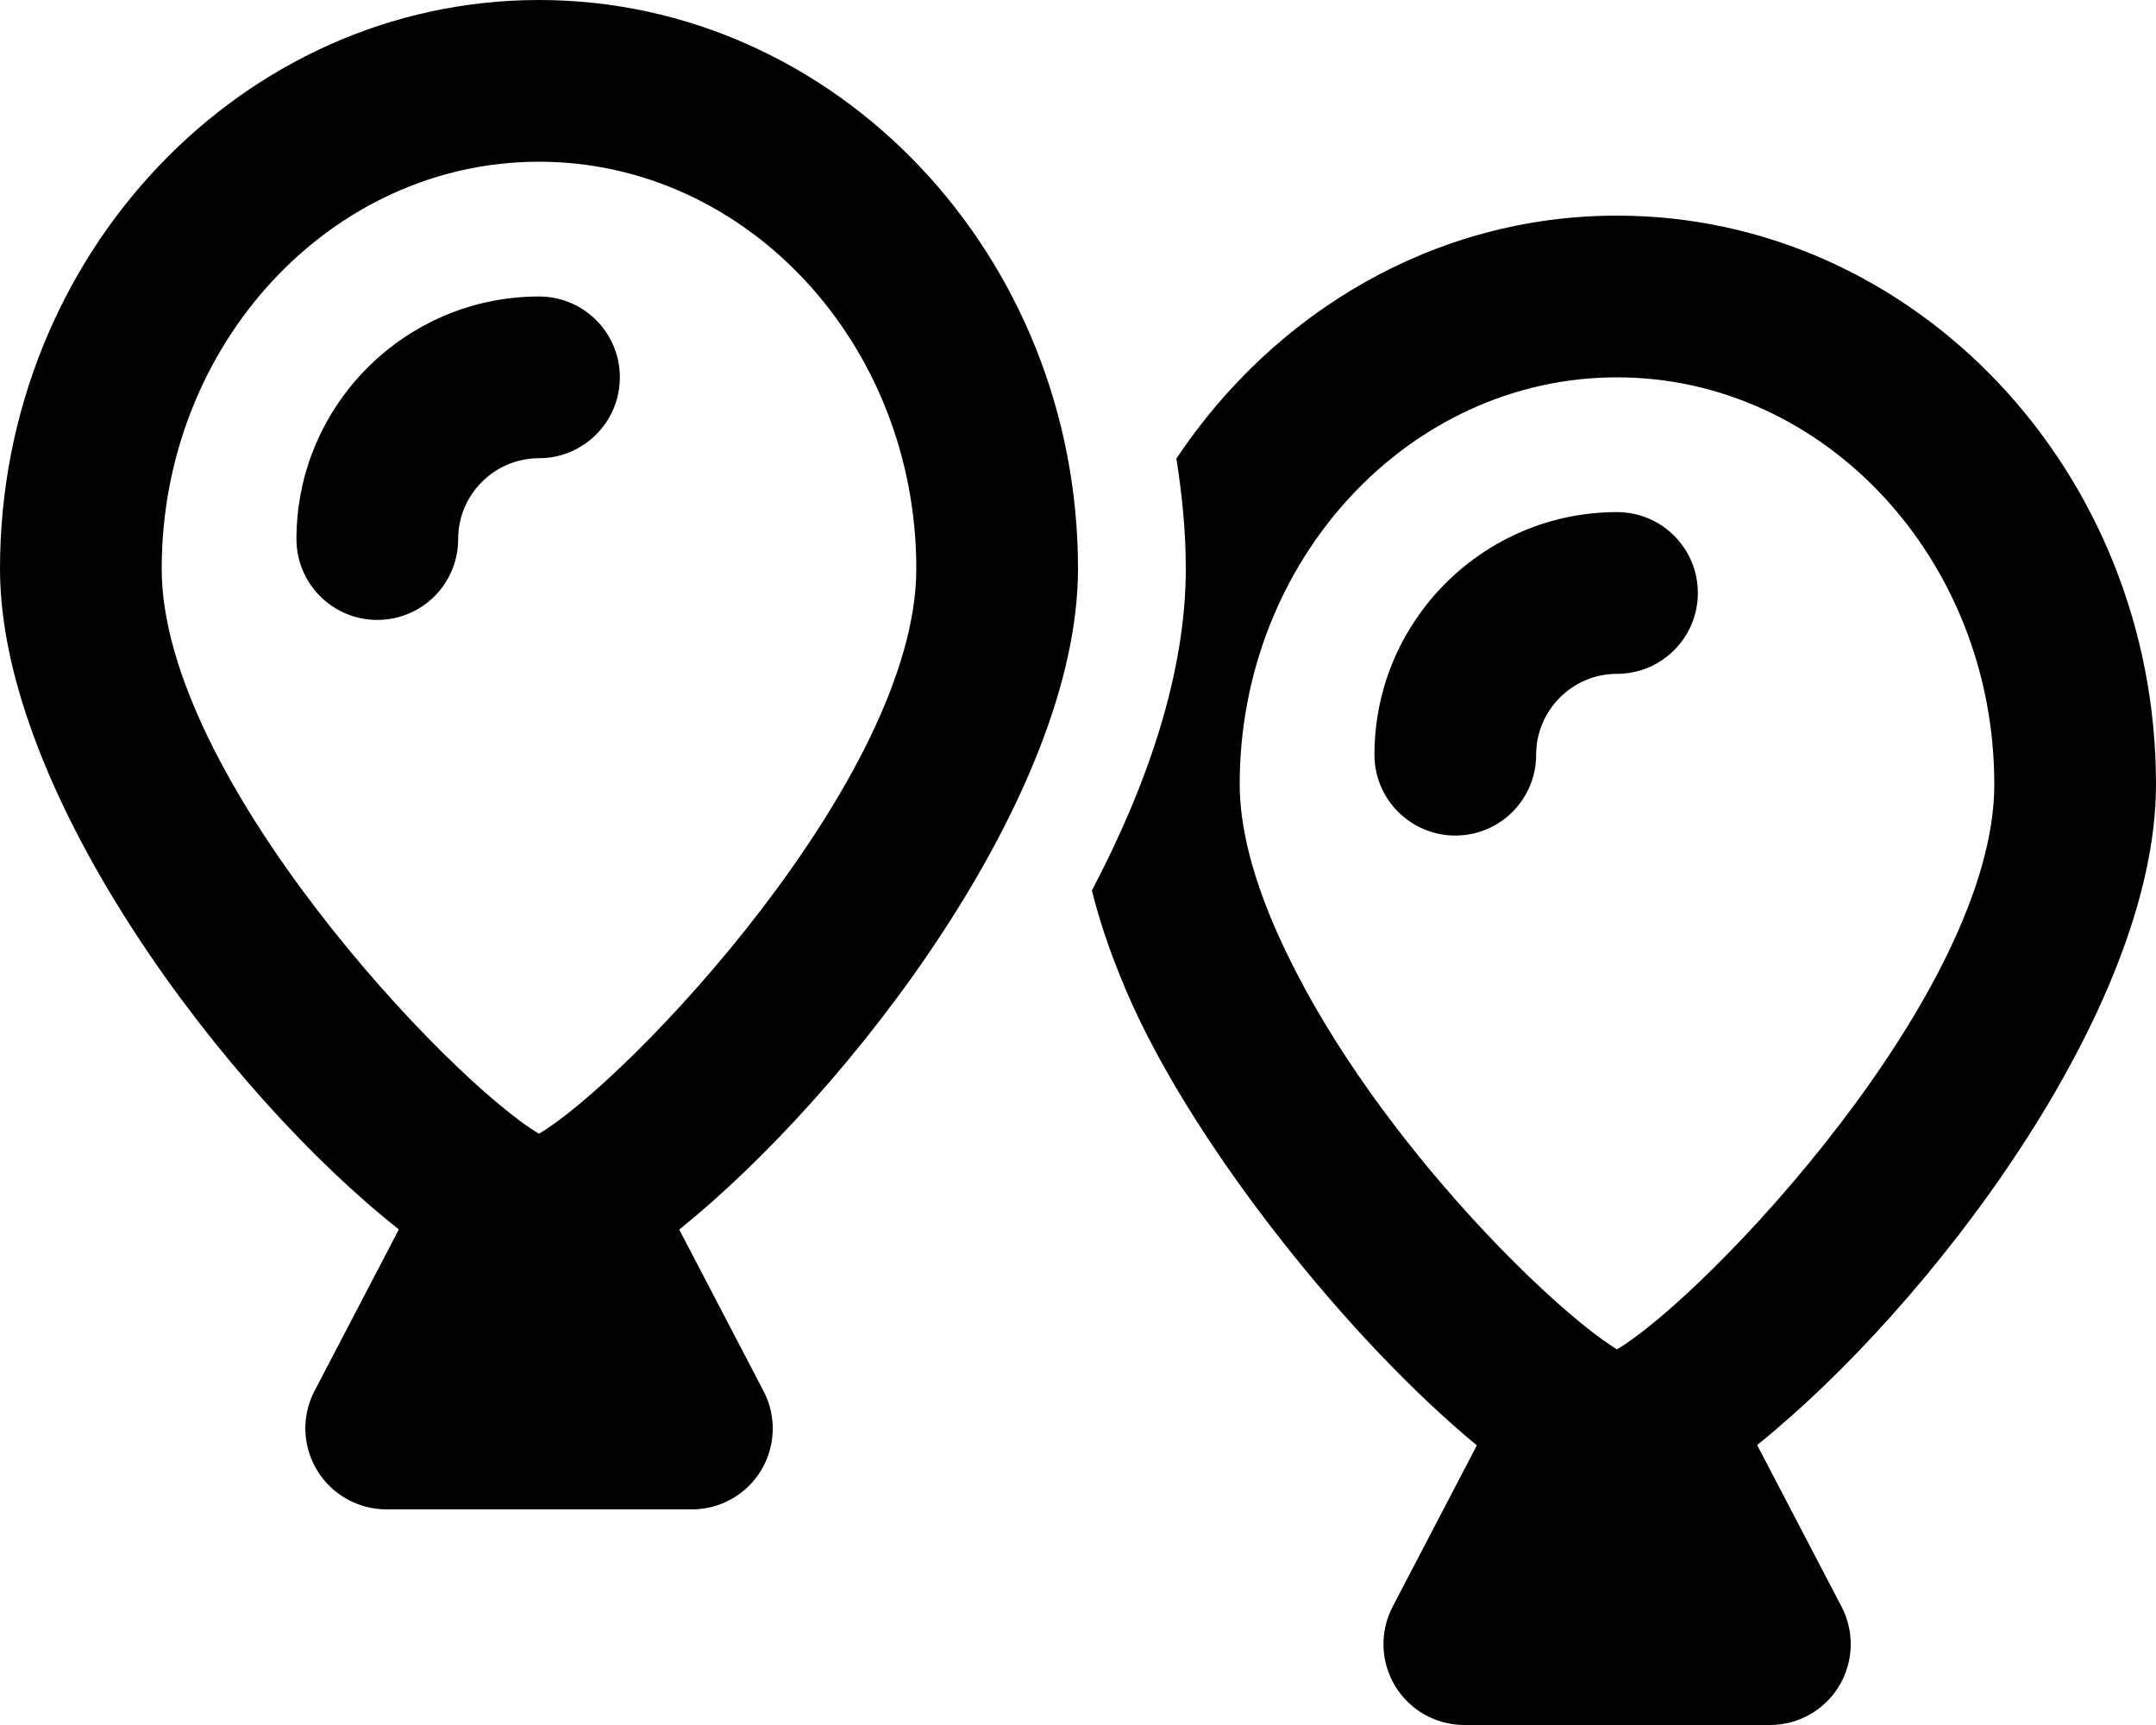 <svg xmlns="http://www.w3.org/2000/svg" viewBox="0 0 640 512"><!--! Font Awesome Pro 6.0.0-alpha3 by @fontawesome - https://fontawesome.com License - https://fontawesome.com/license (Commercial License) --><path d="M521.6 428.9C572.4 388.1 640 299.8 640 232.8C640 139.7 568.2 64 480 64c-54.09 0-101.8 28.63-130.8 72.11C350.9 146.8 352 157.7 352 168.8c0 30.95-11.31 63.97-27.87 95.5C326.8 275.1 330.8 286.3 336 297.9c19.9 44.04 64.79 100.1 102.4 131.1l-25.01 47.9c-3.875 7.438-3.594 16.34 .75 23.53S426.3 512 434.7 512h90.69c8.406 0 16.19-4.375 20.53-11.56s4.625-16.09 .75-23.53L521.6 428.9zM480 400.5c-19.31-11.69-74.5-65.31-100.3-122.4C371.9 260.9 368 245.6 368 232.8C368 166.2 418.3 112 480 112s112 54.19 112 120.8C592 294.6 506.7 384.6 480 400.5zM480 152c-39.69 0-72 32.31-72 72c0 13.25 10.75 24 24 24S456 237.3 456 224c0-13.22 10.78-24 24-24c13.25 0 24-10.75 24-24S493.3 152 480 152zM160 88C120.3 88 88 120.3 88 160c0 13.25 10.75 24 24 24S136 173.3 136 160c0-13.22 10.78-24 24-24c13.25 0 24-10.75 24-24S173.3 88 160 88zM320 168.8C320 75.72 248.2 0 160 0S0 75.72 0 168.8c0 67.03 67.64 156.1 118.4 196.1l-25.04 47.96c-3.875 7.438-3.594 16.34 .75 23.53S106.3 448 114.7 448h90.69c8.406 0 16.19-4.375 20.53-11.56s4.625-16.09 .75-23.53l-25.04-47.96C252.4 324.1 320 235.8 320 168.8zM160 336.5c-26.66-15.84-112-105.9-112-167.7C48 102.2 98.25 48 160 48s112 54.19 112 120.8C272 230.7 186.7 320.7 160 336.5z"/></svg>